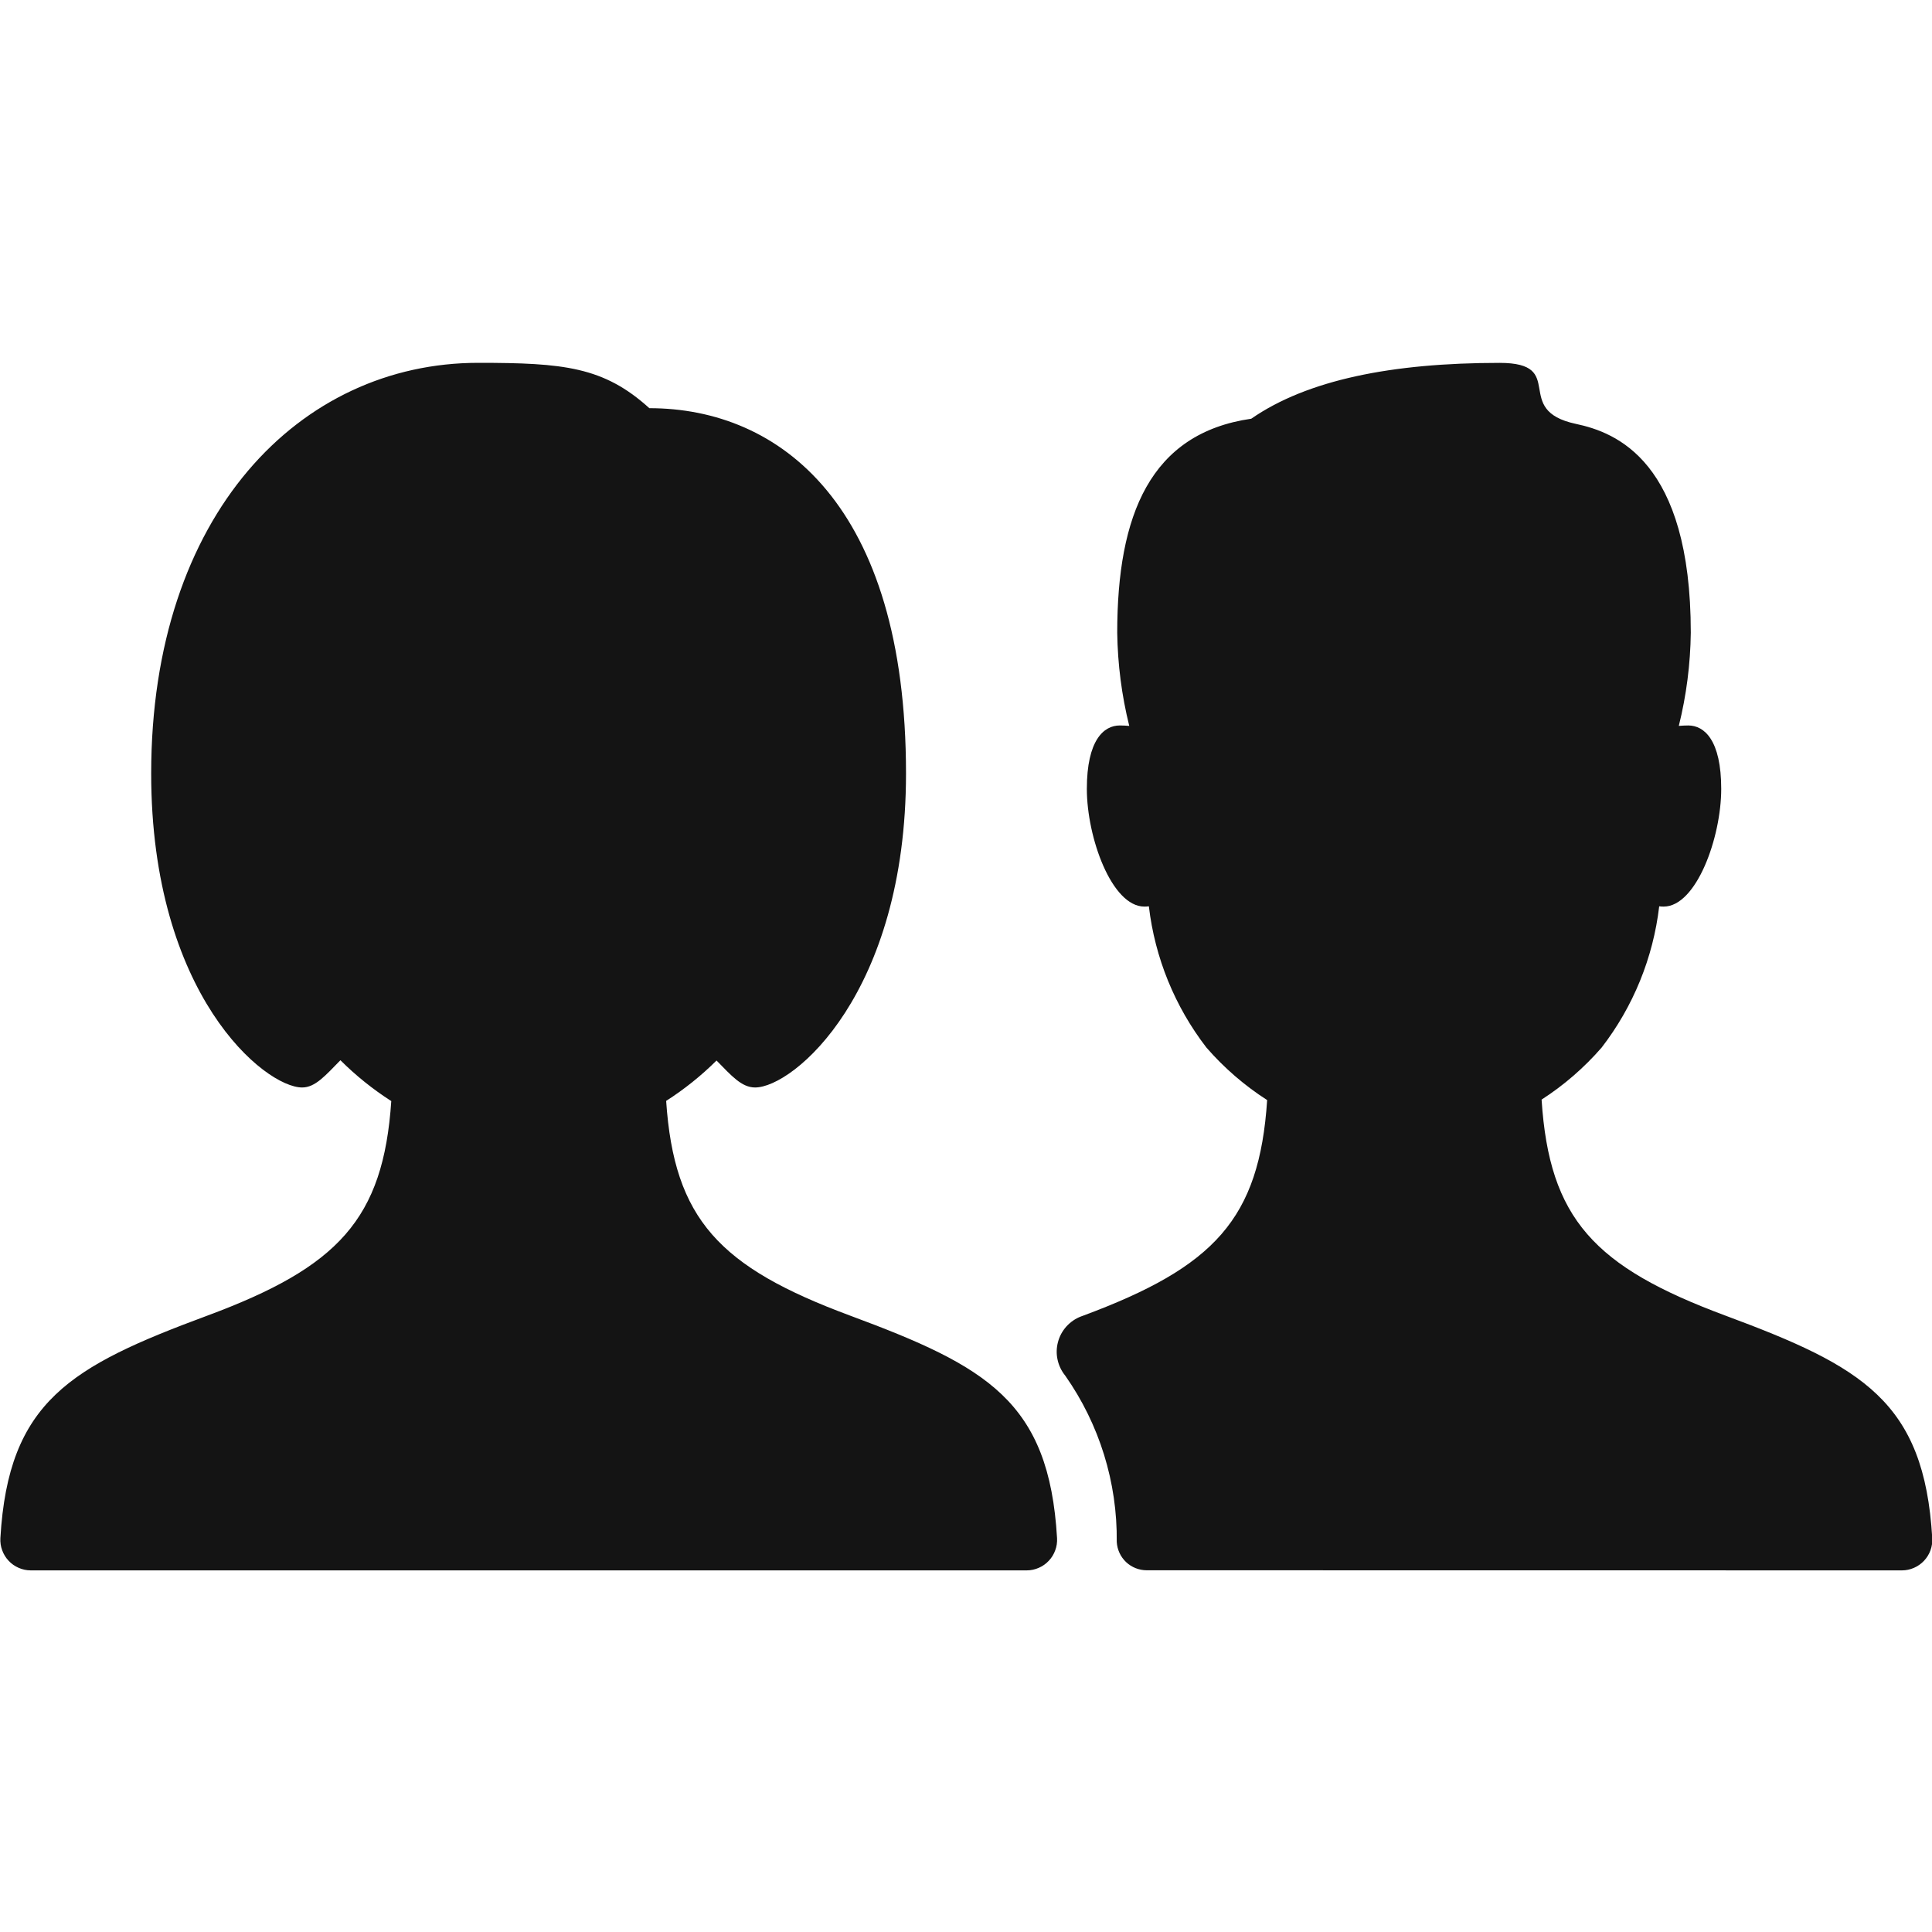 <svg width="40" height="40" viewBox="0 0 40 40" fill="none" xmlns="http://www.w3.org/2000/svg">
<g clip-path="url(#clip0_2582_20254)">
<path fill-rule="evenodd" clip-rule="evenodd" d="M39.379 32.513L23.744 32.511C23.584 32.511 23.431 32.451 23.315 32.342C23.199 32.232 23.13 32.083 23.121 31.923C23.135 30.693 22.762 29.489 22.055 28.482C21.977 28.386 21.922 28.273 21.896 28.152C21.869 28.032 21.872 27.906 21.904 27.787C21.935 27.667 21.995 27.557 22.077 27.465C22.16 27.373 22.263 27.301 22.378 27.257L22.427 27.239C25.14 26.231 26.073 25.239 26.235 22.776C25.766 22.475 25.343 22.109 24.978 21.689C24.323 20.84 23.911 19.829 23.786 18.764C23.756 18.768 23.725 18.77 23.694 18.77C23.016 18.77 22.502 17.339 22.502 16.333C22.502 15.326 22.851 15.02 23.183 15.02C23.253 15.02 23.317 15.024 23.38 15.029C23.223 14.397 23.14 13.749 23.131 13.099C23.131 10.659 23.816 8.97 25.906 8.669C27.063 7.867 28.812 7.513 31.046 7.513C32.475 7.513 31.284 8.49 32.627 8.776C33.458 8.952 35.006 9.542 35.006 13.099C34.998 13.749 34.915 14.397 34.758 15.029C34.82 15.024 34.885 15.02 34.954 15.02C35.287 15.02 35.636 15.326 35.636 16.333C35.636 17.339 35.122 18.77 34.443 18.77C34.413 18.77 34.382 18.768 34.352 18.764C34.227 19.829 33.815 20.84 33.16 21.689C32.798 22.105 32.38 22.468 31.917 22.766C32.076 25.237 33.009 26.23 35.725 27.239C38.554 28.289 39.84 29.013 40.005 31.844C40.01 31.93 39.998 32.016 39.969 32.096C39.94 32.177 39.894 32.251 39.836 32.313C39.777 32.376 39.706 32.426 39.628 32.46C39.549 32.495 39.465 32.513 39.379 32.513ZM6.256 22.515C5.484 22.515 3.13 20.599 3.13 16.014C3.13 10.642 6.214 7.512 9.902 7.512C11.667 7.512 12.498 7.593 13.444 8.451C16.145 8.451 18.758 10.454 18.758 16.014C18.758 20.563 16.429 22.515 15.633 22.515C15.355 22.515 15.145 22.273 14.835 21.957C14.518 22.272 14.168 22.552 13.792 22.793C13.957 25.244 14.893 26.234 17.602 27.239C20.433 28.289 21.72 29.013 21.885 31.844C21.89 31.93 21.878 32.016 21.848 32.096C21.819 32.177 21.774 32.251 21.715 32.313C21.657 32.376 21.586 32.426 21.507 32.46C21.429 32.495 21.344 32.513 21.258 32.513H0.635C0.549 32.513 0.464 32.495 0.386 32.46C0.307 32.426 0.236 32.376 0.178 32.313C0.119 32.251 0.074 32.177 0.045 32.096C0.015 32.016 0.003 31.93 0.008 31.844C0.173 29.013 1.46 28.289 4.292 27.239C6.999 26.234 7.936 25.245 8.101 22.797C7.721 22.553 7.368 22.27 7.048 21.951C6.735 22.27 6.526 22.515 6.256 22.515Z" fill="#141414"/>
</g>
<defs>
<clipPath id="clip0_2582_20254">
<rect width="40" height="40" fill="white"/>
</clipPath>
</defs>
</svg>
